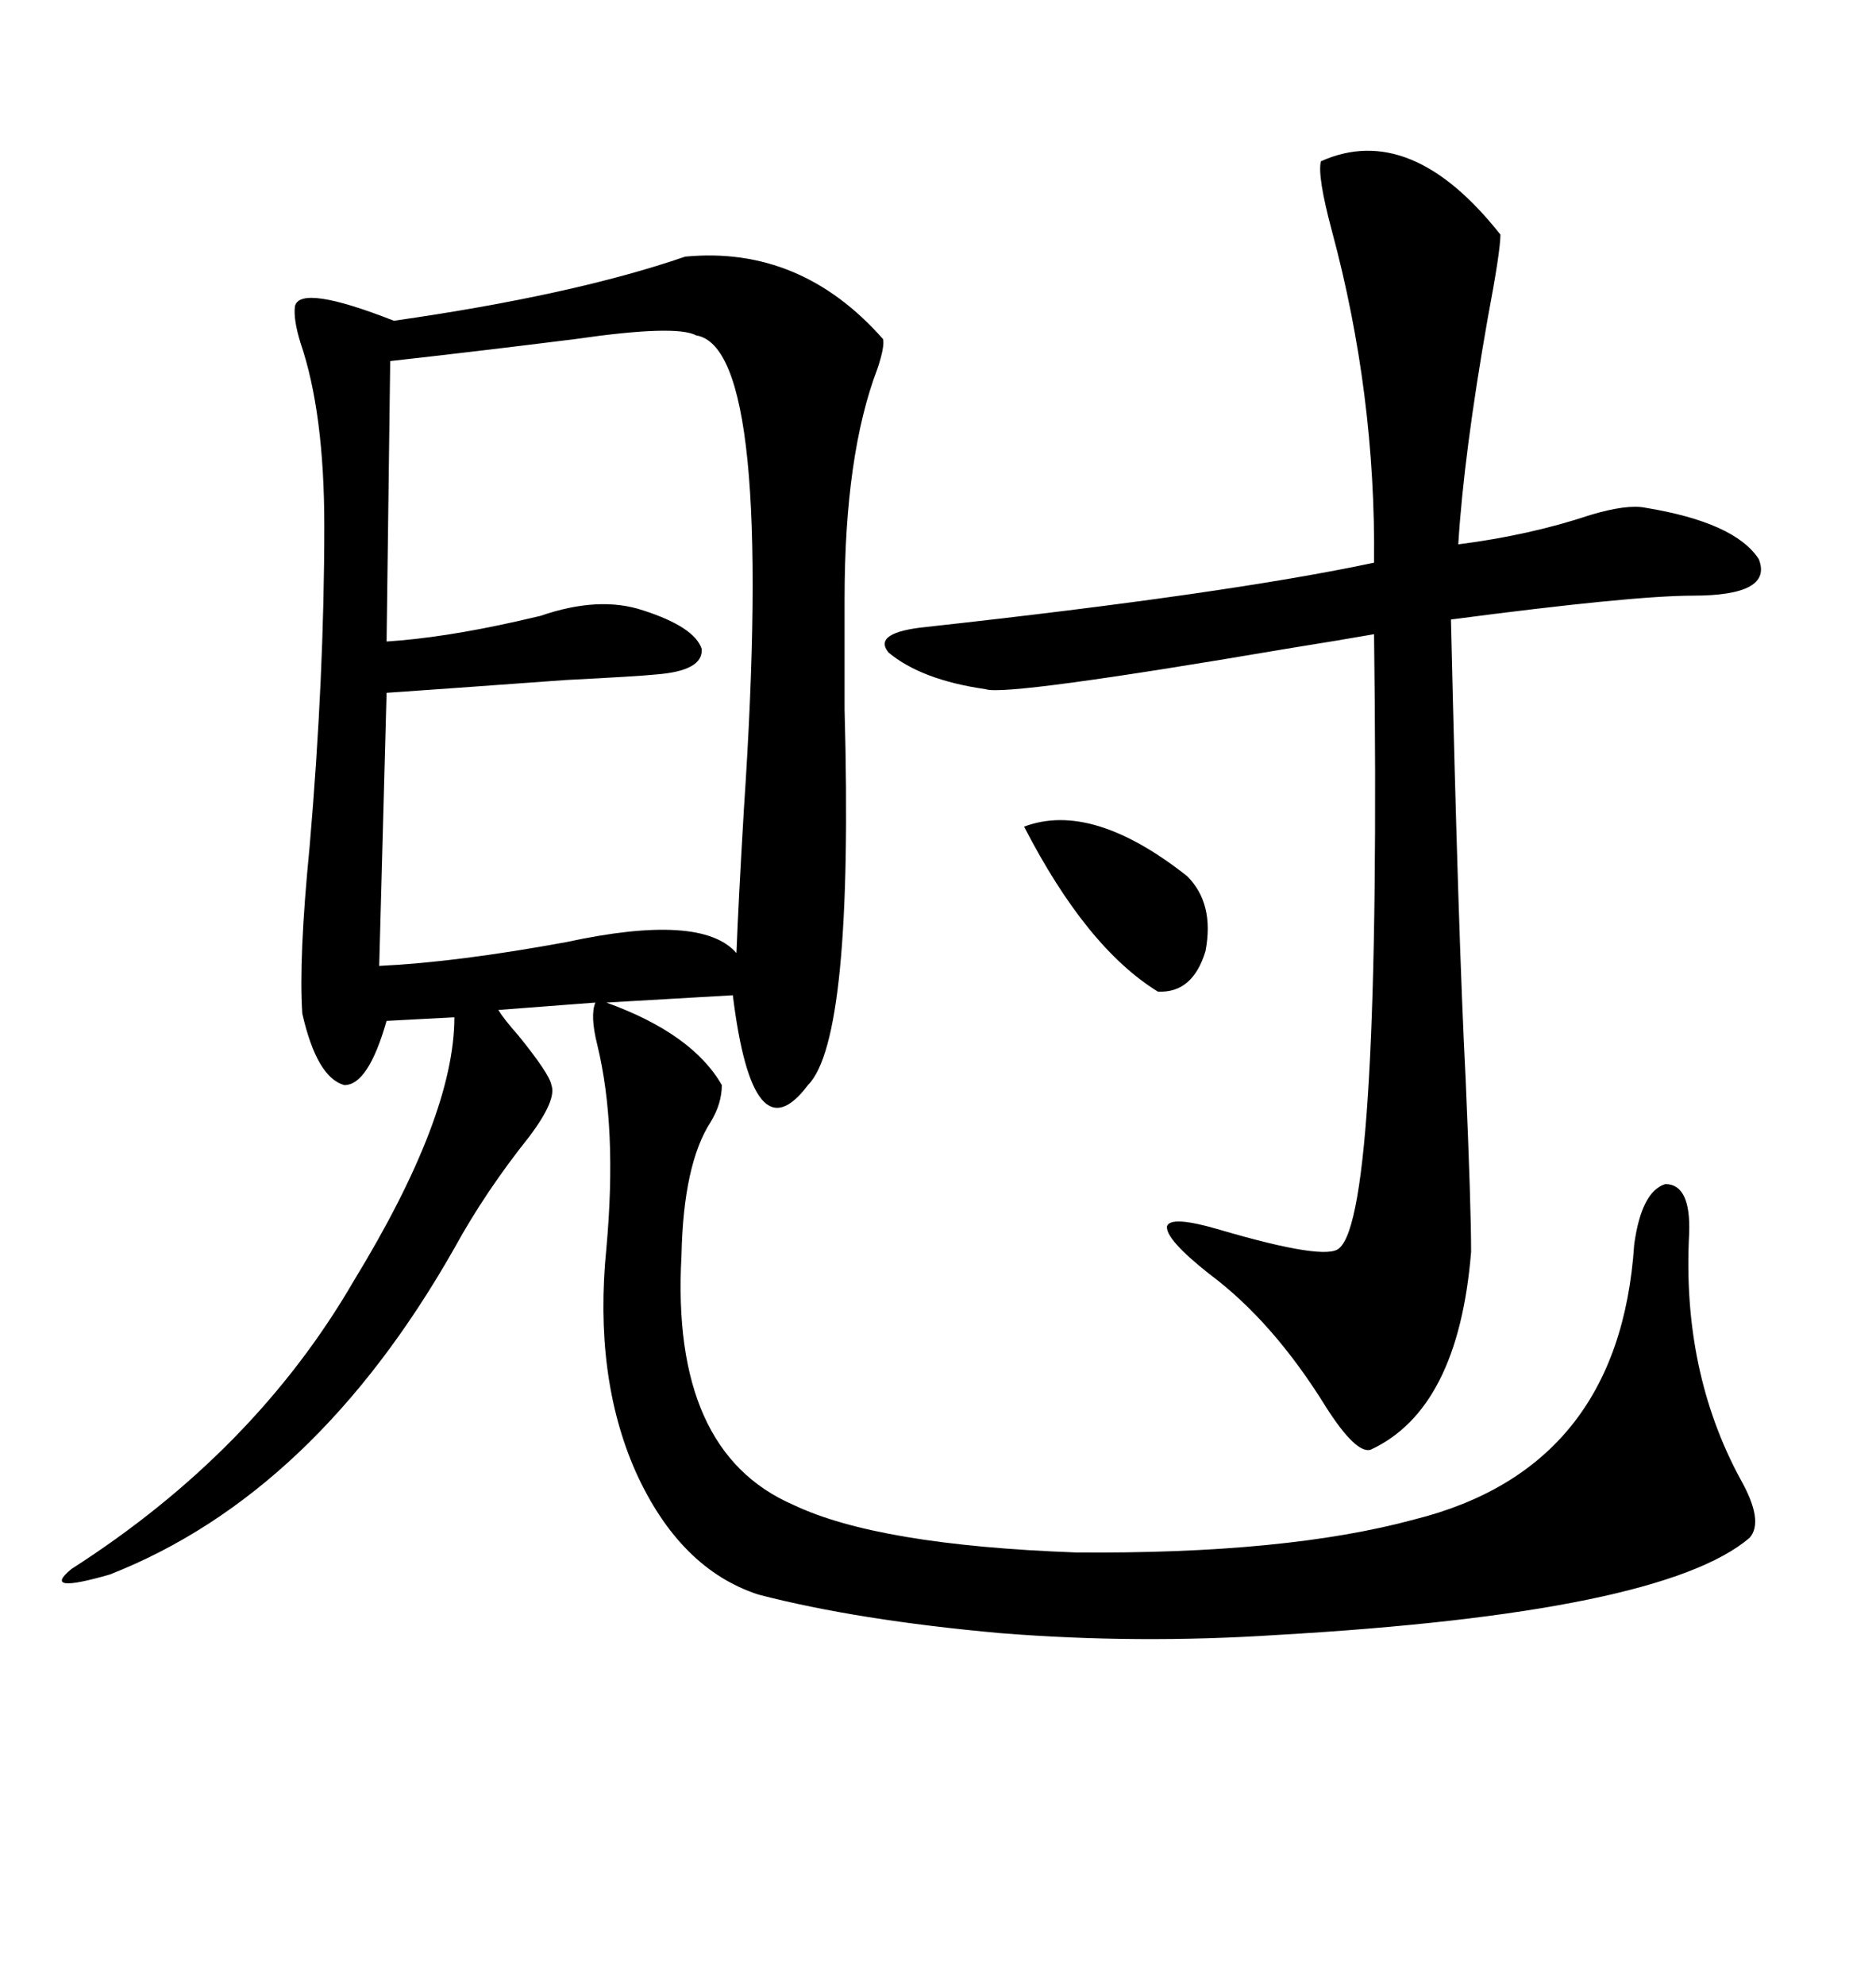 <svg xmlns="http://www.w3.org/2000/svg" xmlns:xlink="http://www.w3.org/1999/xlink" width="300" height="317.285"><path d="M109.57 41.02L109.57 41.02Q128.03 39.26 141.21 54.20L141.21 54.20Q141.50 55.37 140.33 58.89L140.33 58.89Q135.06 72.66 135.06 95.80L135.06 95.80Q135.06 101.95 135.06 113.38L135.06 113.38Q136.52 166.11 129.20 173.44L129.20 173.44Q120.41 185.16 117.19 159.08L117.19 159.08L96.97 160.25Q110.74 165.23 115.43 173.44L115.43 173.44Q115.43 176.37 113.67 179.30L113.67 179.30Q109.28 186.04 108.98 200.68L108.98 200.68Q107.23 232.03 126.86 240.53L126.86 240.53Q140.33 246.97 171.97 248.14L171.97 248.14Q205.66 248.44 226.17 242.87L226.17 242.87Q258.98 234.67 261.33 198.93L261.33 198.93Q262.50 190.43 266.31 189.26L266.31 189.26Q270.41 189.26 270.12 197.17L270.12 197.17Q268.95 219.14 278.32 236.43L278.32 236.43Q282.13 243.16 279.79 245.80L279.79 245.80Q265.72 257.81 204.20 261.33L204.20 261.33Q181.93 262.79 159.96 261.04L159.96 261.04Q137.11 258.98 121.29 254.88L121.29 254.88Q108.69 250.78 101.66 235.25L101.66 235.25Q94.92 220.02 96.97 199.51L96.97 199.51Q98.73 180.18 95.51 166.99L95.51 166.99Q94.34 162.30 95.21 160.25L95.21 160.25L79.69 161.43Q80.57 162.89 82.91 165.53L82.91 165.53Q87.89 171.68 88.18 173.44L88.18 173.44Q89.06 175.78 84.67 181.64L84.67 181.64Q77.64 190.43 72.66 199.51L72.66 199.51Q50.39 238.77 17.58 251.66L17.58 251.66Q6.45 254.88 11.43 250.78L11.43 250.78Q40.72 232.03 56.54 204.79L56.54 204.79Q72.66 178.42 72.66 162.60L72.66 162.60L61.82 163.18Q58.89 173.44 55.08 173.44L55.08 173.44Q50.68 172.27 48.34 162.01L48.34 162.01Q47.75 153.22 49.51 135.35L49.51 135.35Q51.86 108.11 51.86 84.08L51.86 84.08Q51.86 65.92 48.05 54.79L48.05 54.79Q46.88 50.98 47.17 48.93L47.17 48.93Q48.05 45.41 62.99 51.27L62.99 51.27Q91.70 47.17 109.57 41.02ZM211.23 25.78L211.23 25.78Q225.59 19.34 239.94 37.50L239.94 37.50Q239.94 40.14 237.89 50.98L237.89 50.98Q234.08 72.66 233.20 87.01L233.20 87.01Q244.63 85.55 254.30 82.32L254.30 82.32Q260.16 80.57 263.09 81.15L263.09 81.15Q277.44 83.50 281.25 89.36L281.25 89.36Q283.59 95.21 270.70 95.21L270.70 95.21Q261.04 95.21 232.03 99.02L232.03 99.02Q233.20 149.71 234.38 172.56L234.38 172.56Q235.25 192.77 235.25 200.10L235.25 200.10Q233.20 225.29 219.14 231.74L219.14 231.74Q216.80 232.32 212.11 225L212.11 225Q203.61 211.23 193.36 203.61L193.36 203.61Q186.33 198.05 186.62 196.00L186.62 196.00Q187.21 194.24 195.12 196.58L195.12 196.58Q212.11 201.56 214.16 199.51L214.16 199.51Q220.90 193.95 219.73 101.37L219.73 101.37Q214.75 102.25 205.66 103.71L205.66 103.71Q160.84 111.33 157.62 110.16L157.62 110.16Q147.36 108.69 142.09 104.30L142.09 104.30Q139.45 101.07 148.24 100.20L148.24 100.20Q196.29 94.92 219.73 89.94L219.73 89.94Q220.02 62.99 212.99 36.91L212.99 36.91Q210.64 28.13 211.23 25.78ZM111.33 53.61L111.33 53.61Q108.11 51.86 91.99 54.20L91.99 54.20Q75.59 56.25 62.40 57.71L62.40 57.71L61.82 102.54Q70.90 101.95 82.62 99.32L82.62 99.32Q85.25 98.73 86.43 98.44L86.43 98.44Q95.80 95.21 102.83 97.56L102.83 97.56Q111.04 100.20 112.21 103.71L112.21 103.71Q112.50 107.23 104.88 107.81L104.88 107.81Q101.95 108.11 90.53 108.69L90.53 108.69Q70.31 110.16 61.82 110.74L61.82 110.74L60.64 154.39Q72.95 153.81 90.53 150.59L90.53 150.59Q112.21 145.90 117.77 152.34L117.77 152.34Q118.07 144.43 118.95 129.49L118.95 129.49Q123.93 55.66 111.33 53.61ZM189.84 140.04L189.84 140.04Q194.24 144.43 192.77 152.05L192.77 152.05Q190.72 158.79 185.16 158.50L185.16 158.50Q173.73 151.46 163.77 132.13L163.77 132.13Q174.61 128.03 189.84 140.04Z"/></svg>